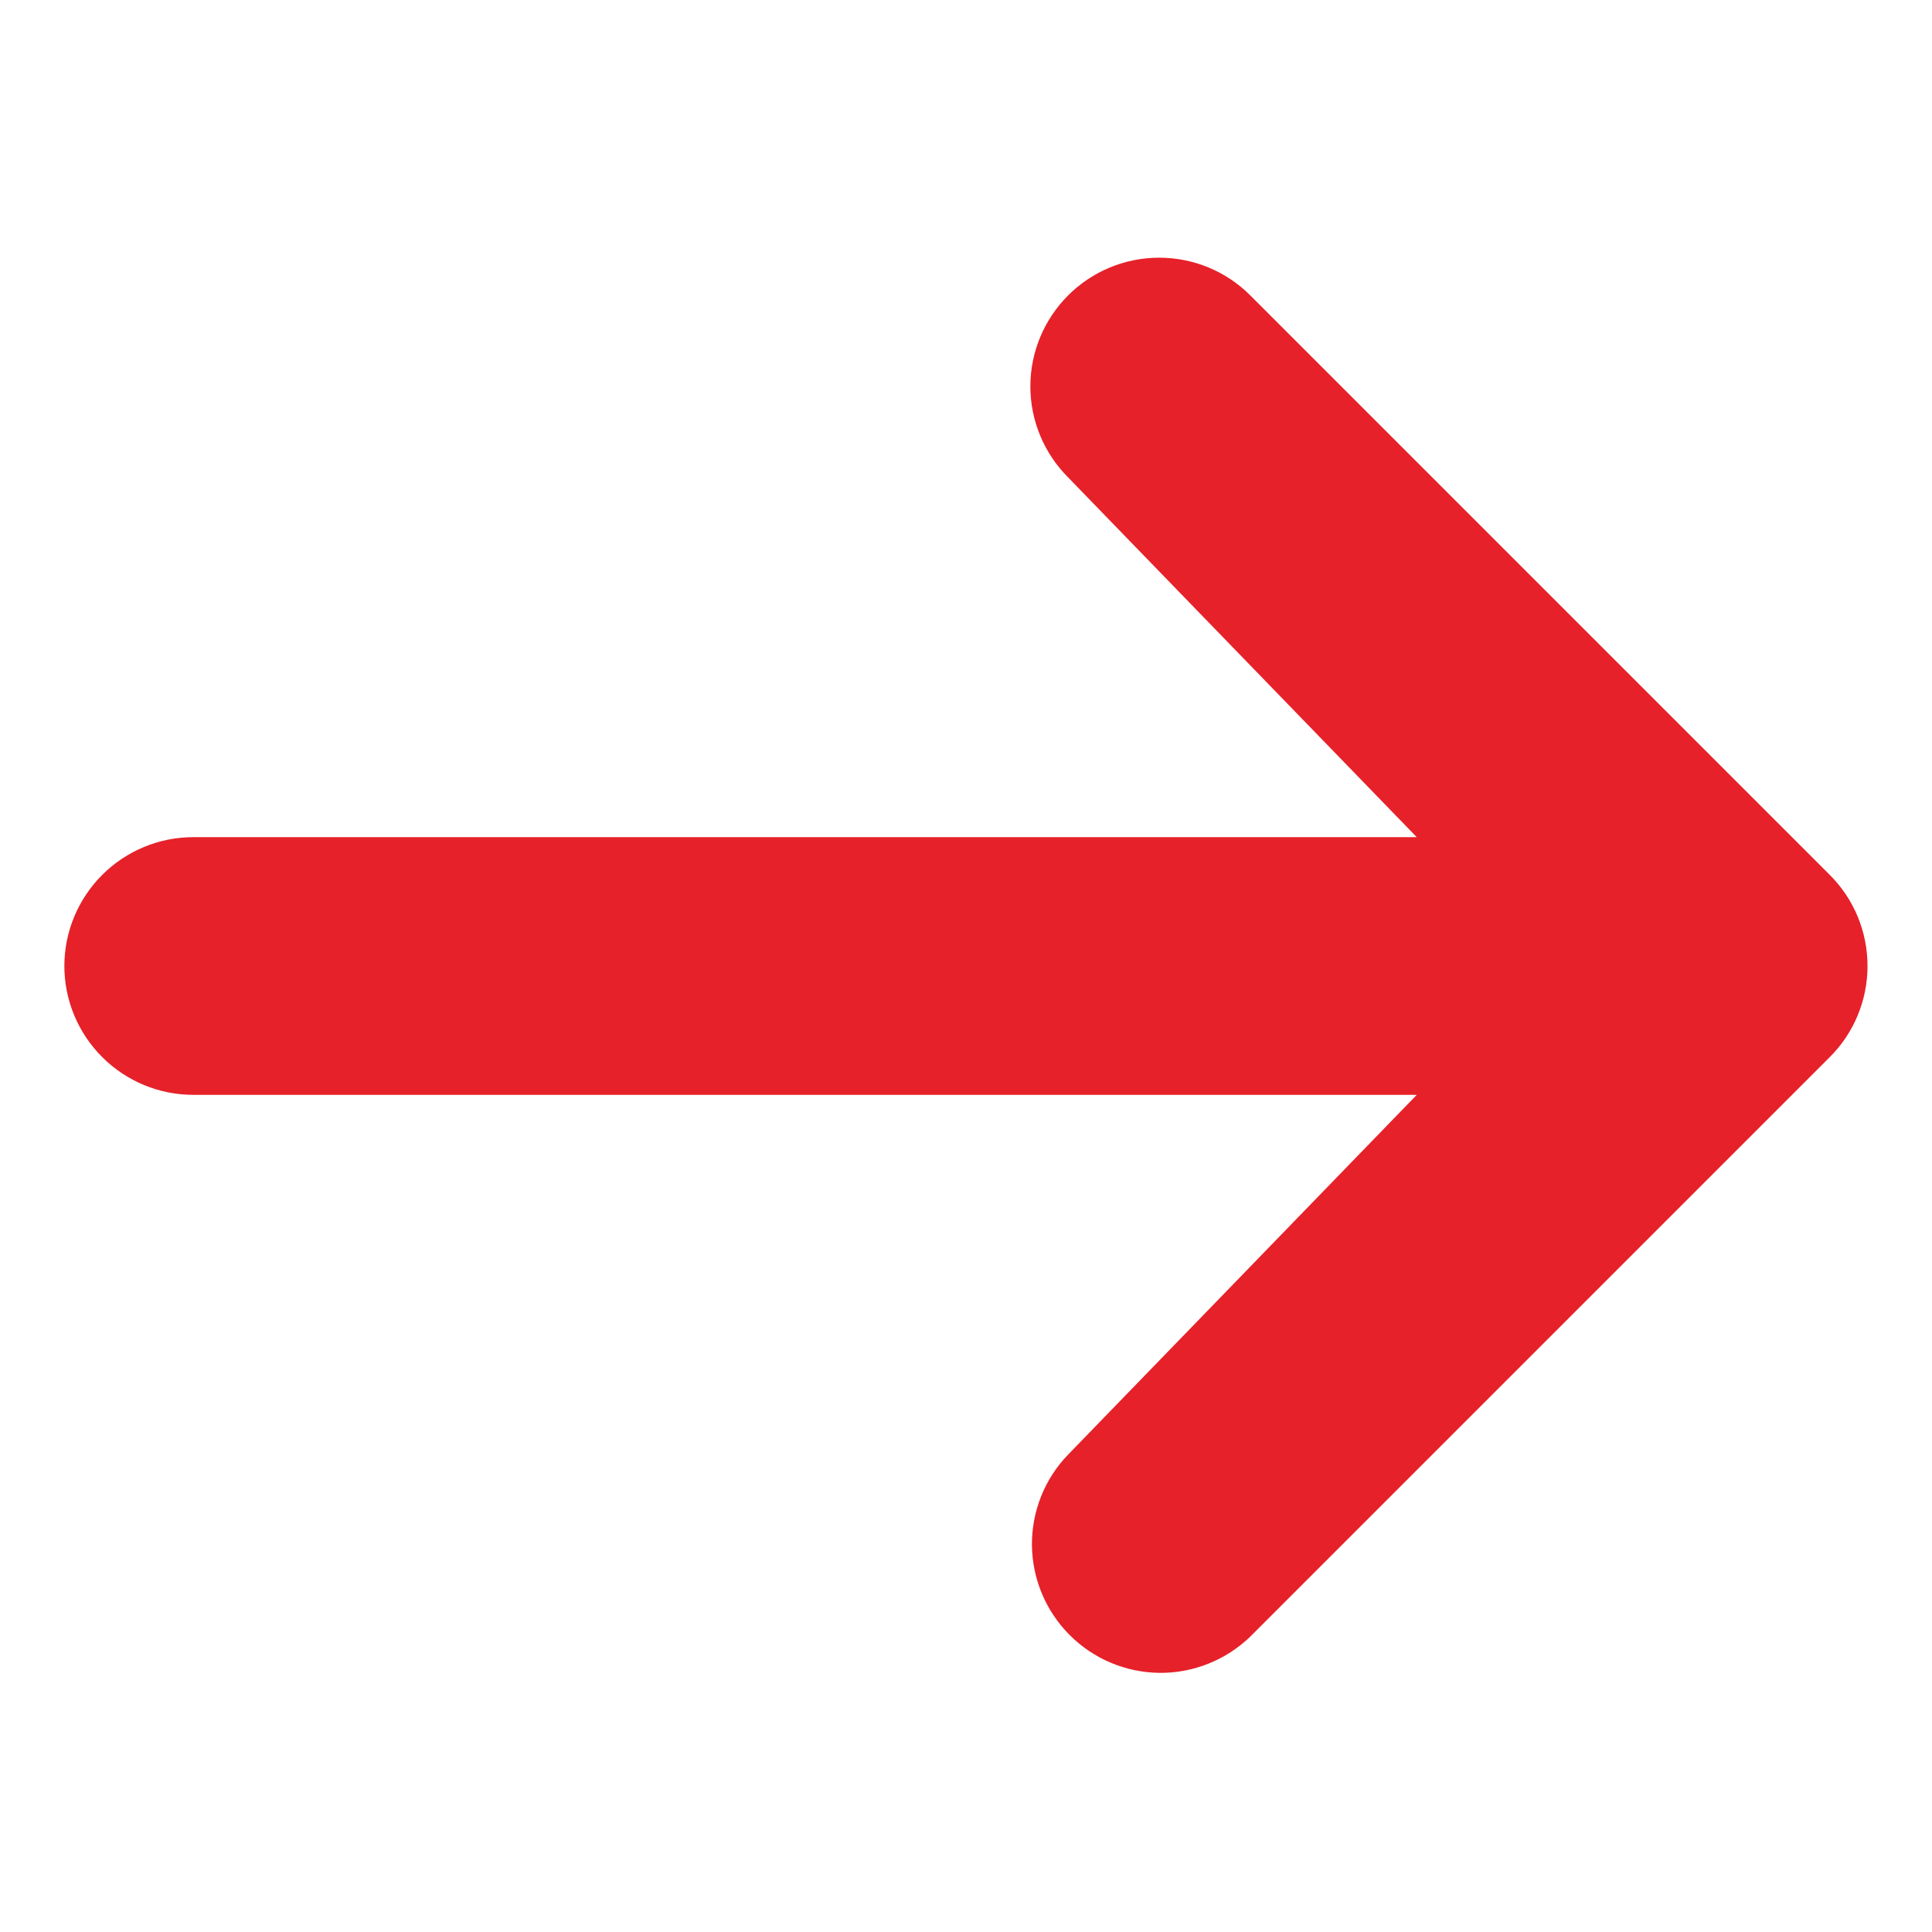 <svg width="16" height="16" viewBox="0 0 16 16" fill="none" xmlns="http://www.w3.org/2000/svg">
<path d="M8.846 2.446C9.046 2.246 9.317 2.134 9.6 2.134C9.883 2.134 10.154 2.246 10.354 2.446L15.154 7.246C15.354 7.446 15.466 7.717 15.466 8C15.466 8.283 15.354 8.554 15.154 8.754L10.354 13.554C10.153 13.748 9.883 13.856 9.604 13.854C9.324 13.851 9.056 13.739 8.859 13.541C8.661 13.343 8.549 13.076 8.546 12.796C8.544 12.517 8.651 12.247 8.846 12.046L11.733 9.067H1.6C1.317 9.067 1.046 8.954 0.846 8.754C0.646 8.554 0.533 8.283 0.533 8C0.533 7.717 0.646 7.446 0.846 7.246C1.046 7.046 1.317 6.933 1.6 6.933H11.733L8.846 3.954C8.646 3.754 8.533 3.483 8.533 3.2C8.533 2.917 8.646 2.646 8.846 2.446Z" fill="#E62129"/>
</svg>

